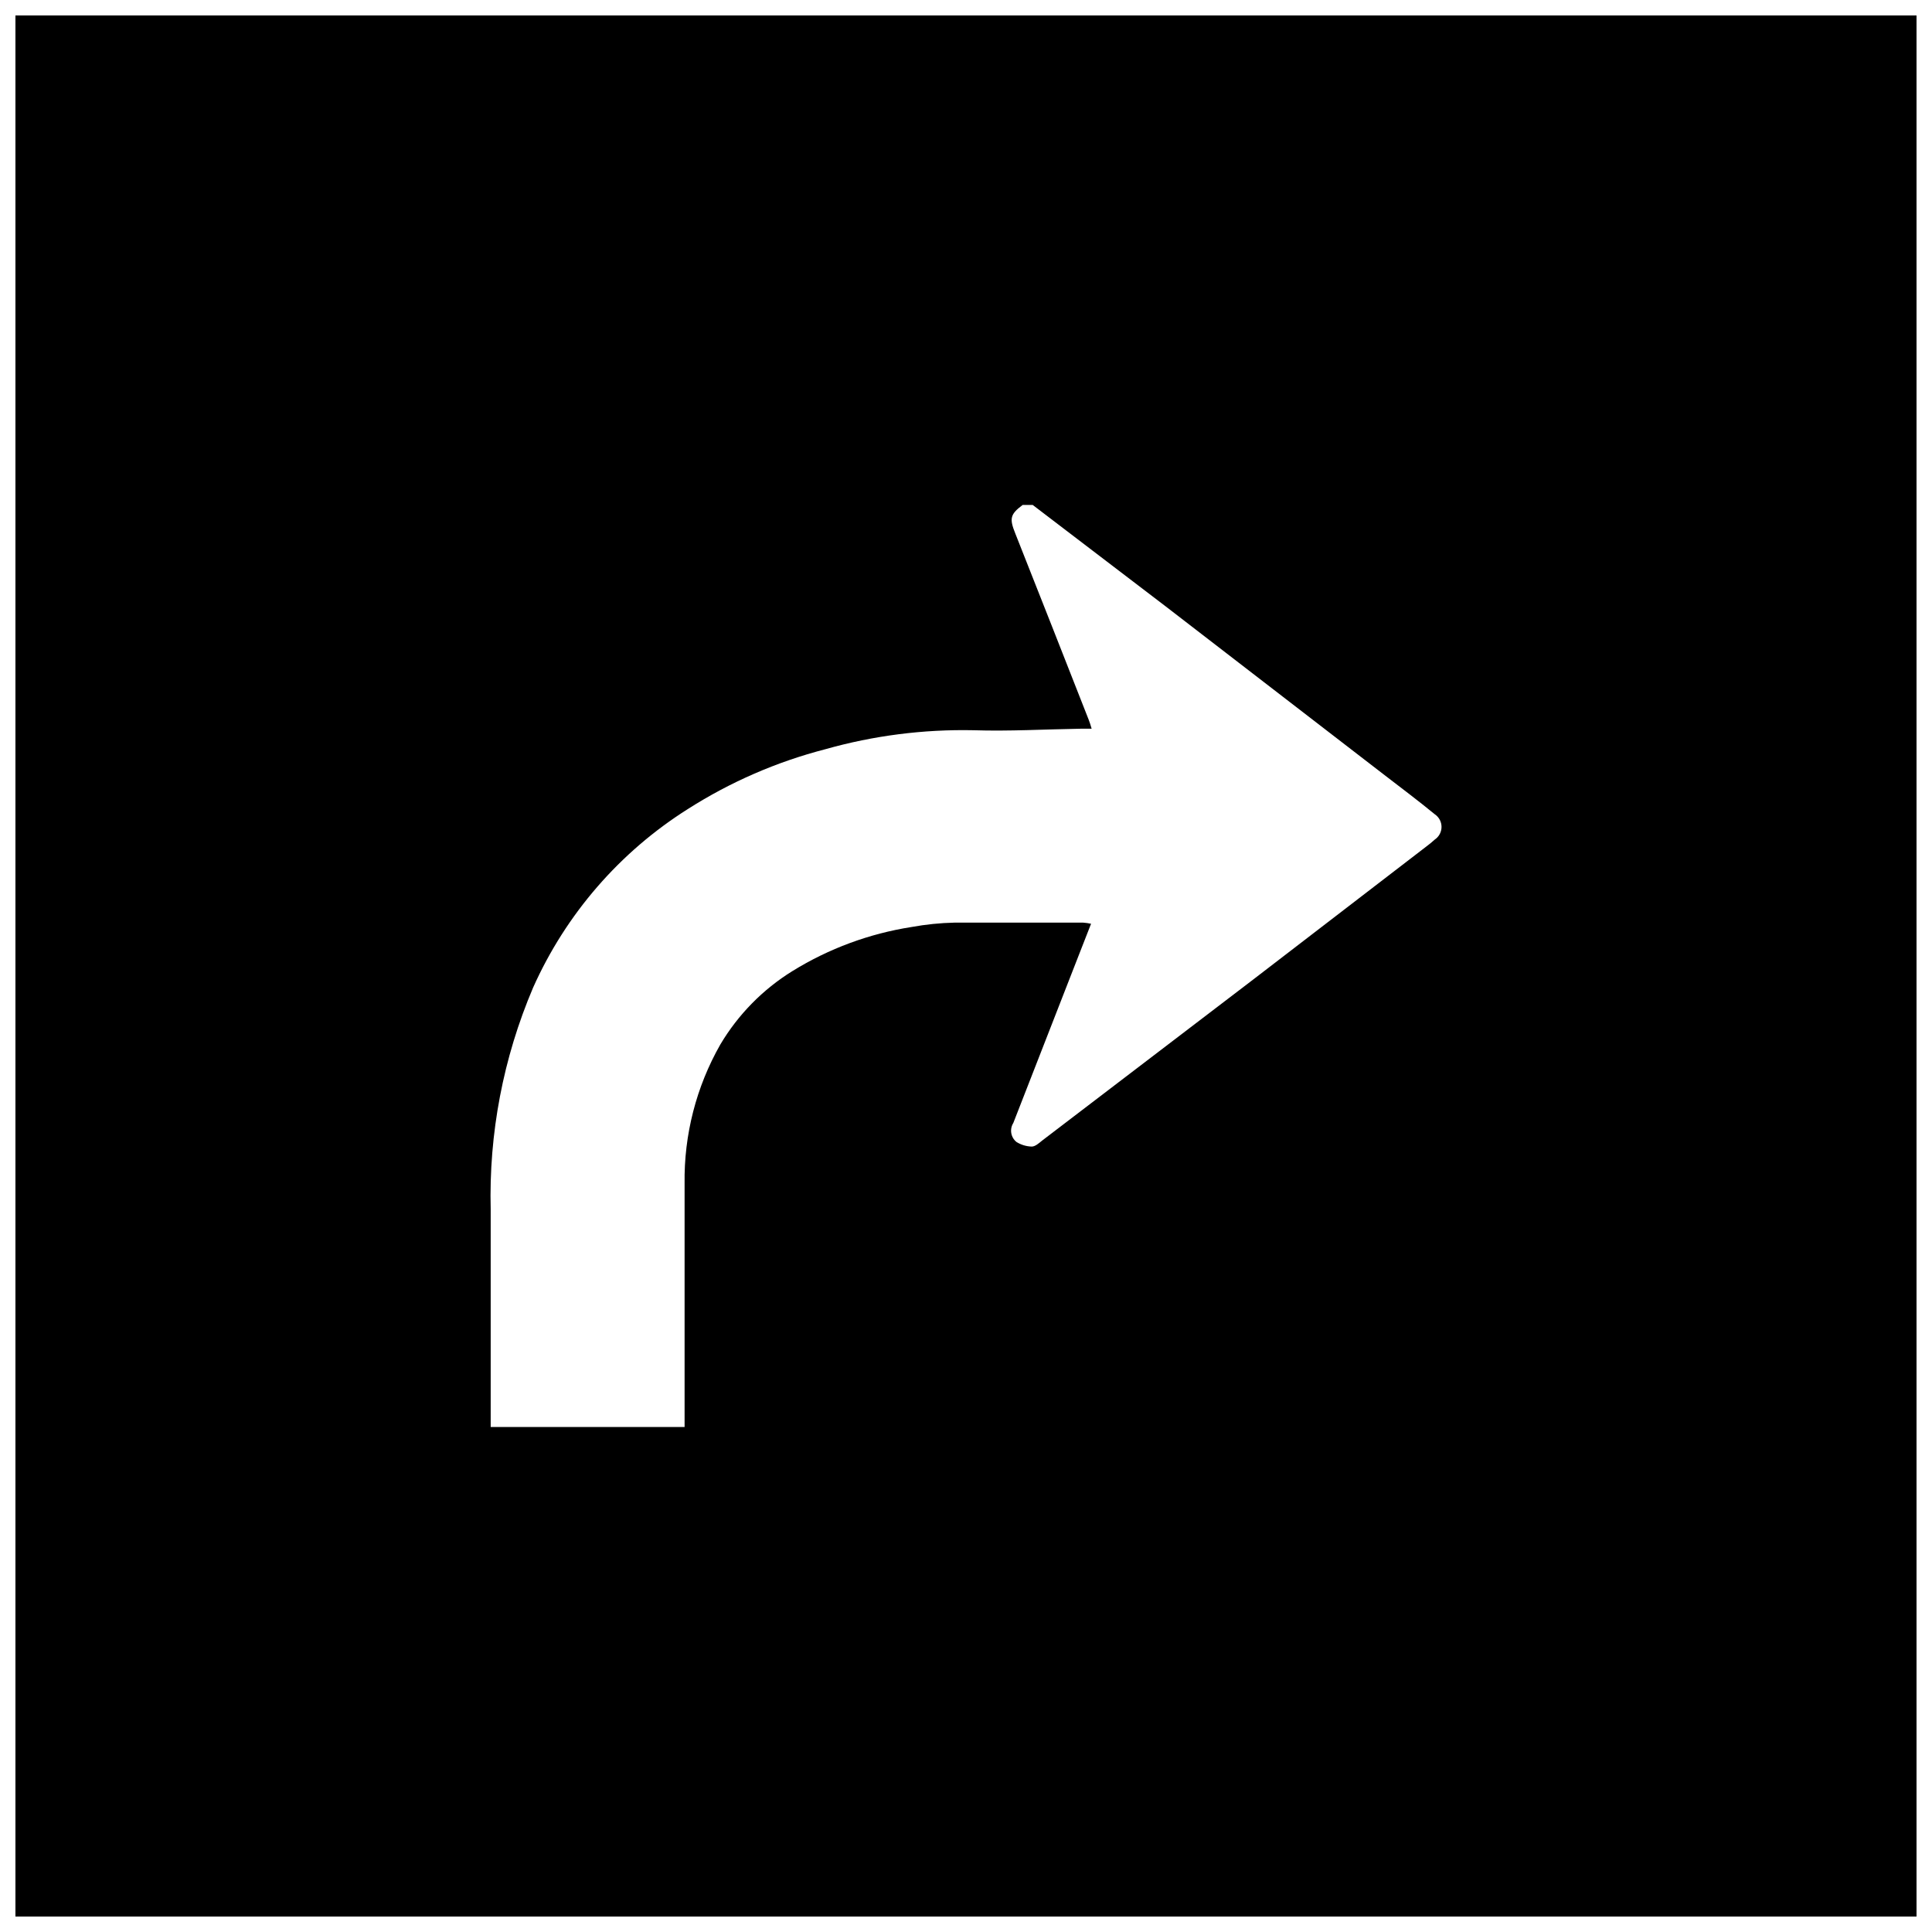 <?xml version="1.0" encoding="UTF-8"?>
<!-- Uploaded to: SVG Repo, www.svgrepo.com, Generator: SVG Repo Mixer Tools -->
<svg width="800px" height="800px" version="1.1" viewBox="144 144 512 512" xmlns="http://www.w3.org/2000/svg">
 <defs>
  <clipPath id="a">
   <path d="m148.09 148.09h503.81v503.81h-503.81z"/>
  </clipPath>
 </defs>
 <g clip-path="url(#a)">
  <path d="m148.09 651.9h503.81v-503.81h-503.81zm125.95-187.27c-0.52-20.211 3.312-40.293 11.234-58.895 8.707-19.496 22.996-35.977 41.059-47.359 11.223-7.148 23.496-12.488 36.375-15.82 12.777-3.613 26.023-5.312 39.301-5.035 9.422 0.301 18.895-0.25 28.363-0.402h2.922c-0.301-1.008-0.504-1.715-0.754-2.316-6.5-16.523-12.949-33-19.496-49.473-1.562-3.879-1.359-5.039 1.965-7.508h2.672c11.738 8.969 23.477 17.887 35.266 26.902l57.586 44.387c4.586 3.527 9.219 7.004 13.703 10.68l-0.004-0.004c1.117 0.75 1.789 2.008 1.789 3.352 0 1.348-0.672 2.602-1.789 3.352-0.723 0.66-1.48 1.281-2.266 1.863l-45.898 35.266-55.922 42.672c-0.805 0.656-1.812 1.562-2.719 1.562h-0.004c-1.426-0.035-2.816-0.453-4.031-1.207-1.527-1.215-1.895-3.387-0.855-5.039 5.039-12.898 10.078-25.797 15.113-38.742 1.812-4.586 3.578-9.219 5.492-14.055v-0.004c-0.695-0.148-1.402-0.25-2.117-0.301h-34.008 0.004c-3.84 0.082-7.664 0.473-11.438 1.16-11.203 1.75-21.945 5.723-31.59 11.688-7.836 4.852-14.383 11.523-19.094 19.445-6.391 11.23-9.66 23.961-9.473 36.879v64.488h-51.387v-57.535z"/>
 </g>
</svg>